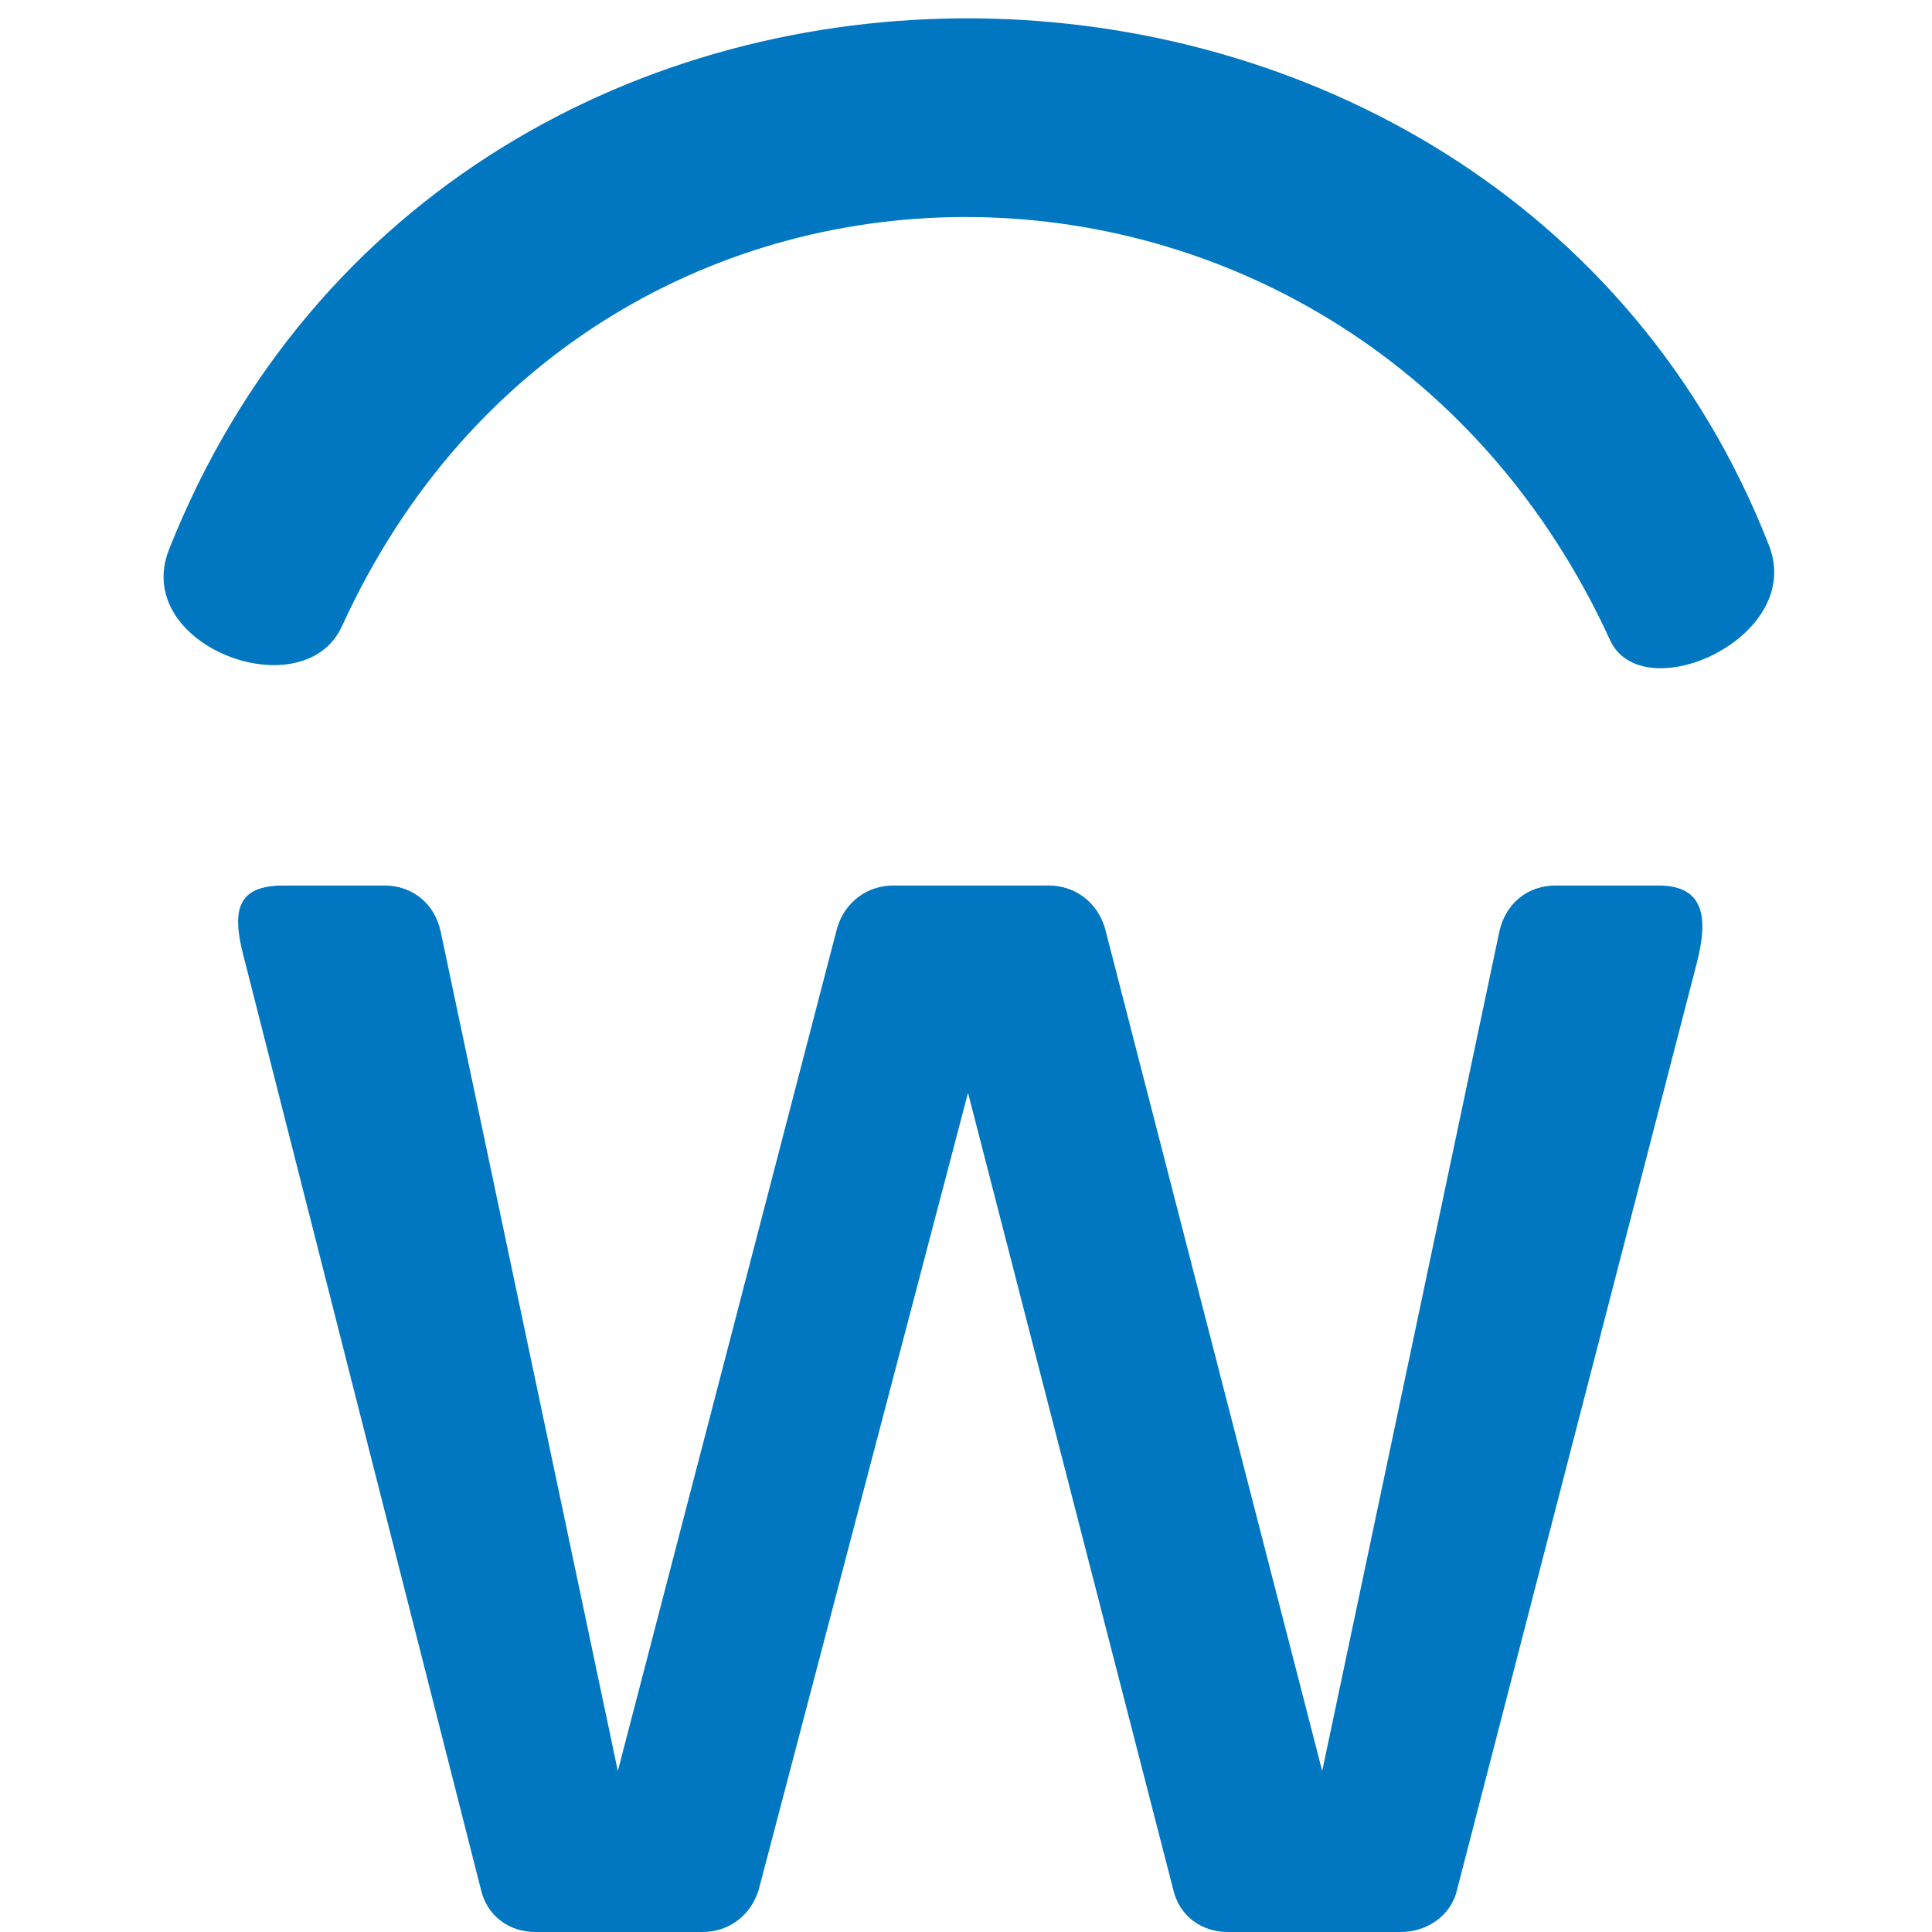 <?xml version="1.0" encoding="utf-8"?>
<!DOCTYPE svg PUBLIC "-//W3C//DTD SVG 1.1//EN" "http://www.w3.org/Graphics/SVG/1.1/DTD/svg11.dtd">
<svg version="1.1" xmlns="http://www.w3.org/2000/svg" xmlns:xlink="http://www.w3.org/1999/xlink" x="0px" y="0px" width="960px"
   height="960px" viewBox="0 0 960 960" enable-background="new 0 0 1920 1080" xml:space="preserve">

<g id="82">
   <path id="1" style="fill:#0077c0" d="M170 649c126 276 504 268 630 -7c16 -35 97 1 79 47c-134 343 -653 356 -795 -2c-19 -48 67 -80 86 -38zM239 21l-118 464c-6 23 -3 35 20 35h50c14 0 25 -9 28 -23l88 -417l109 419c4 13 15 21 28 21h77c13 0 24 -8 28 -21l108 -419l88 417c3 14 14 23 28 23h51
c23 0 25 -16 19 -39l-119 -460c-3 -13 -15 -21 -28 -21h-86c-13 0 -24 8 -27 21l-102 396l-104 -396c-4 -13 -15 -21 -28 -21h-83c-13 0 -24 8 -27 21zz"
     transform="translate(0, 960) scale(1, -1)" />
</g>

</svg>
